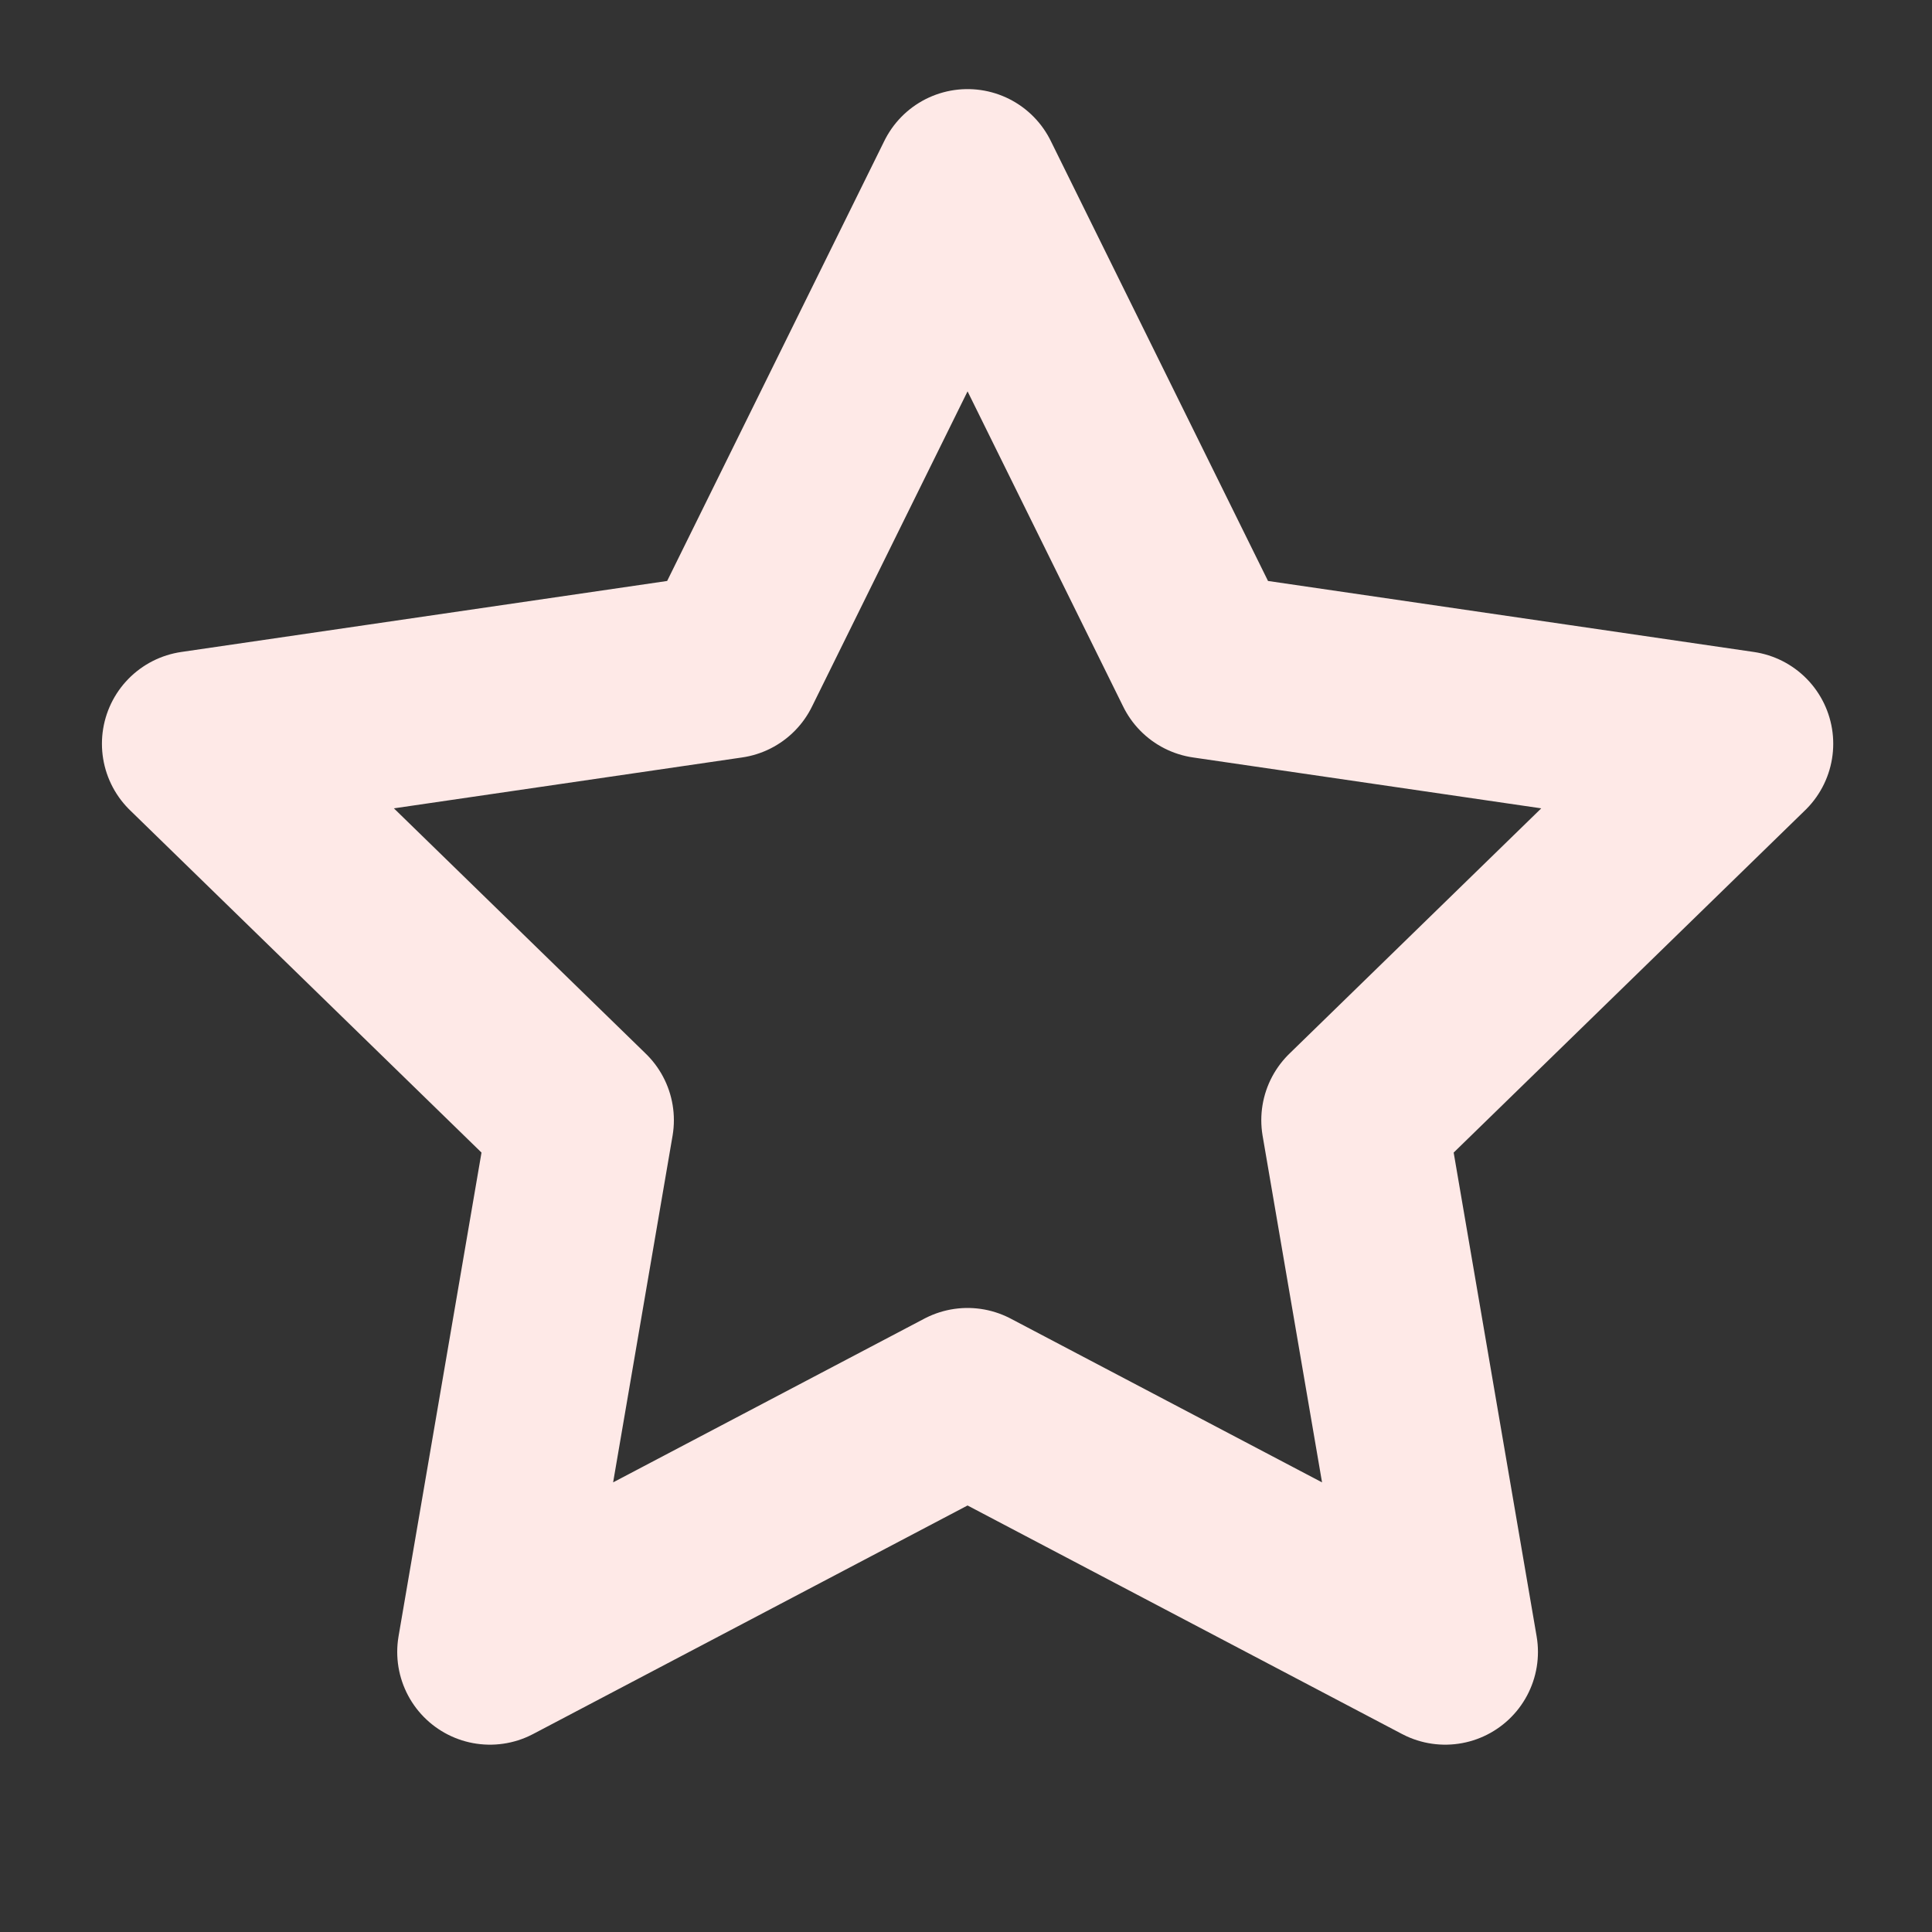 <svg width="25" height="25" viewBox="0 0 25 25" fill="none" xmlns="http://www.w3.org/2000/svg">
<rect x="0" y="0" width="25" height="25" fill="#333333" stroke="none"/>
<path d="M12.52 2.353L15.611 8.614L22.522 9.624L17.521 14.495L18.701 21.376L12.52 18.125L6.34 21.376L7.52 14.495L2.519 9.624L9.43 8.614L12.52 2.353Z" stroke="#FEE9E7" stroke-width="2.4" stroke-linecap="round" stroke-linejoin="round"/>
</svg>
